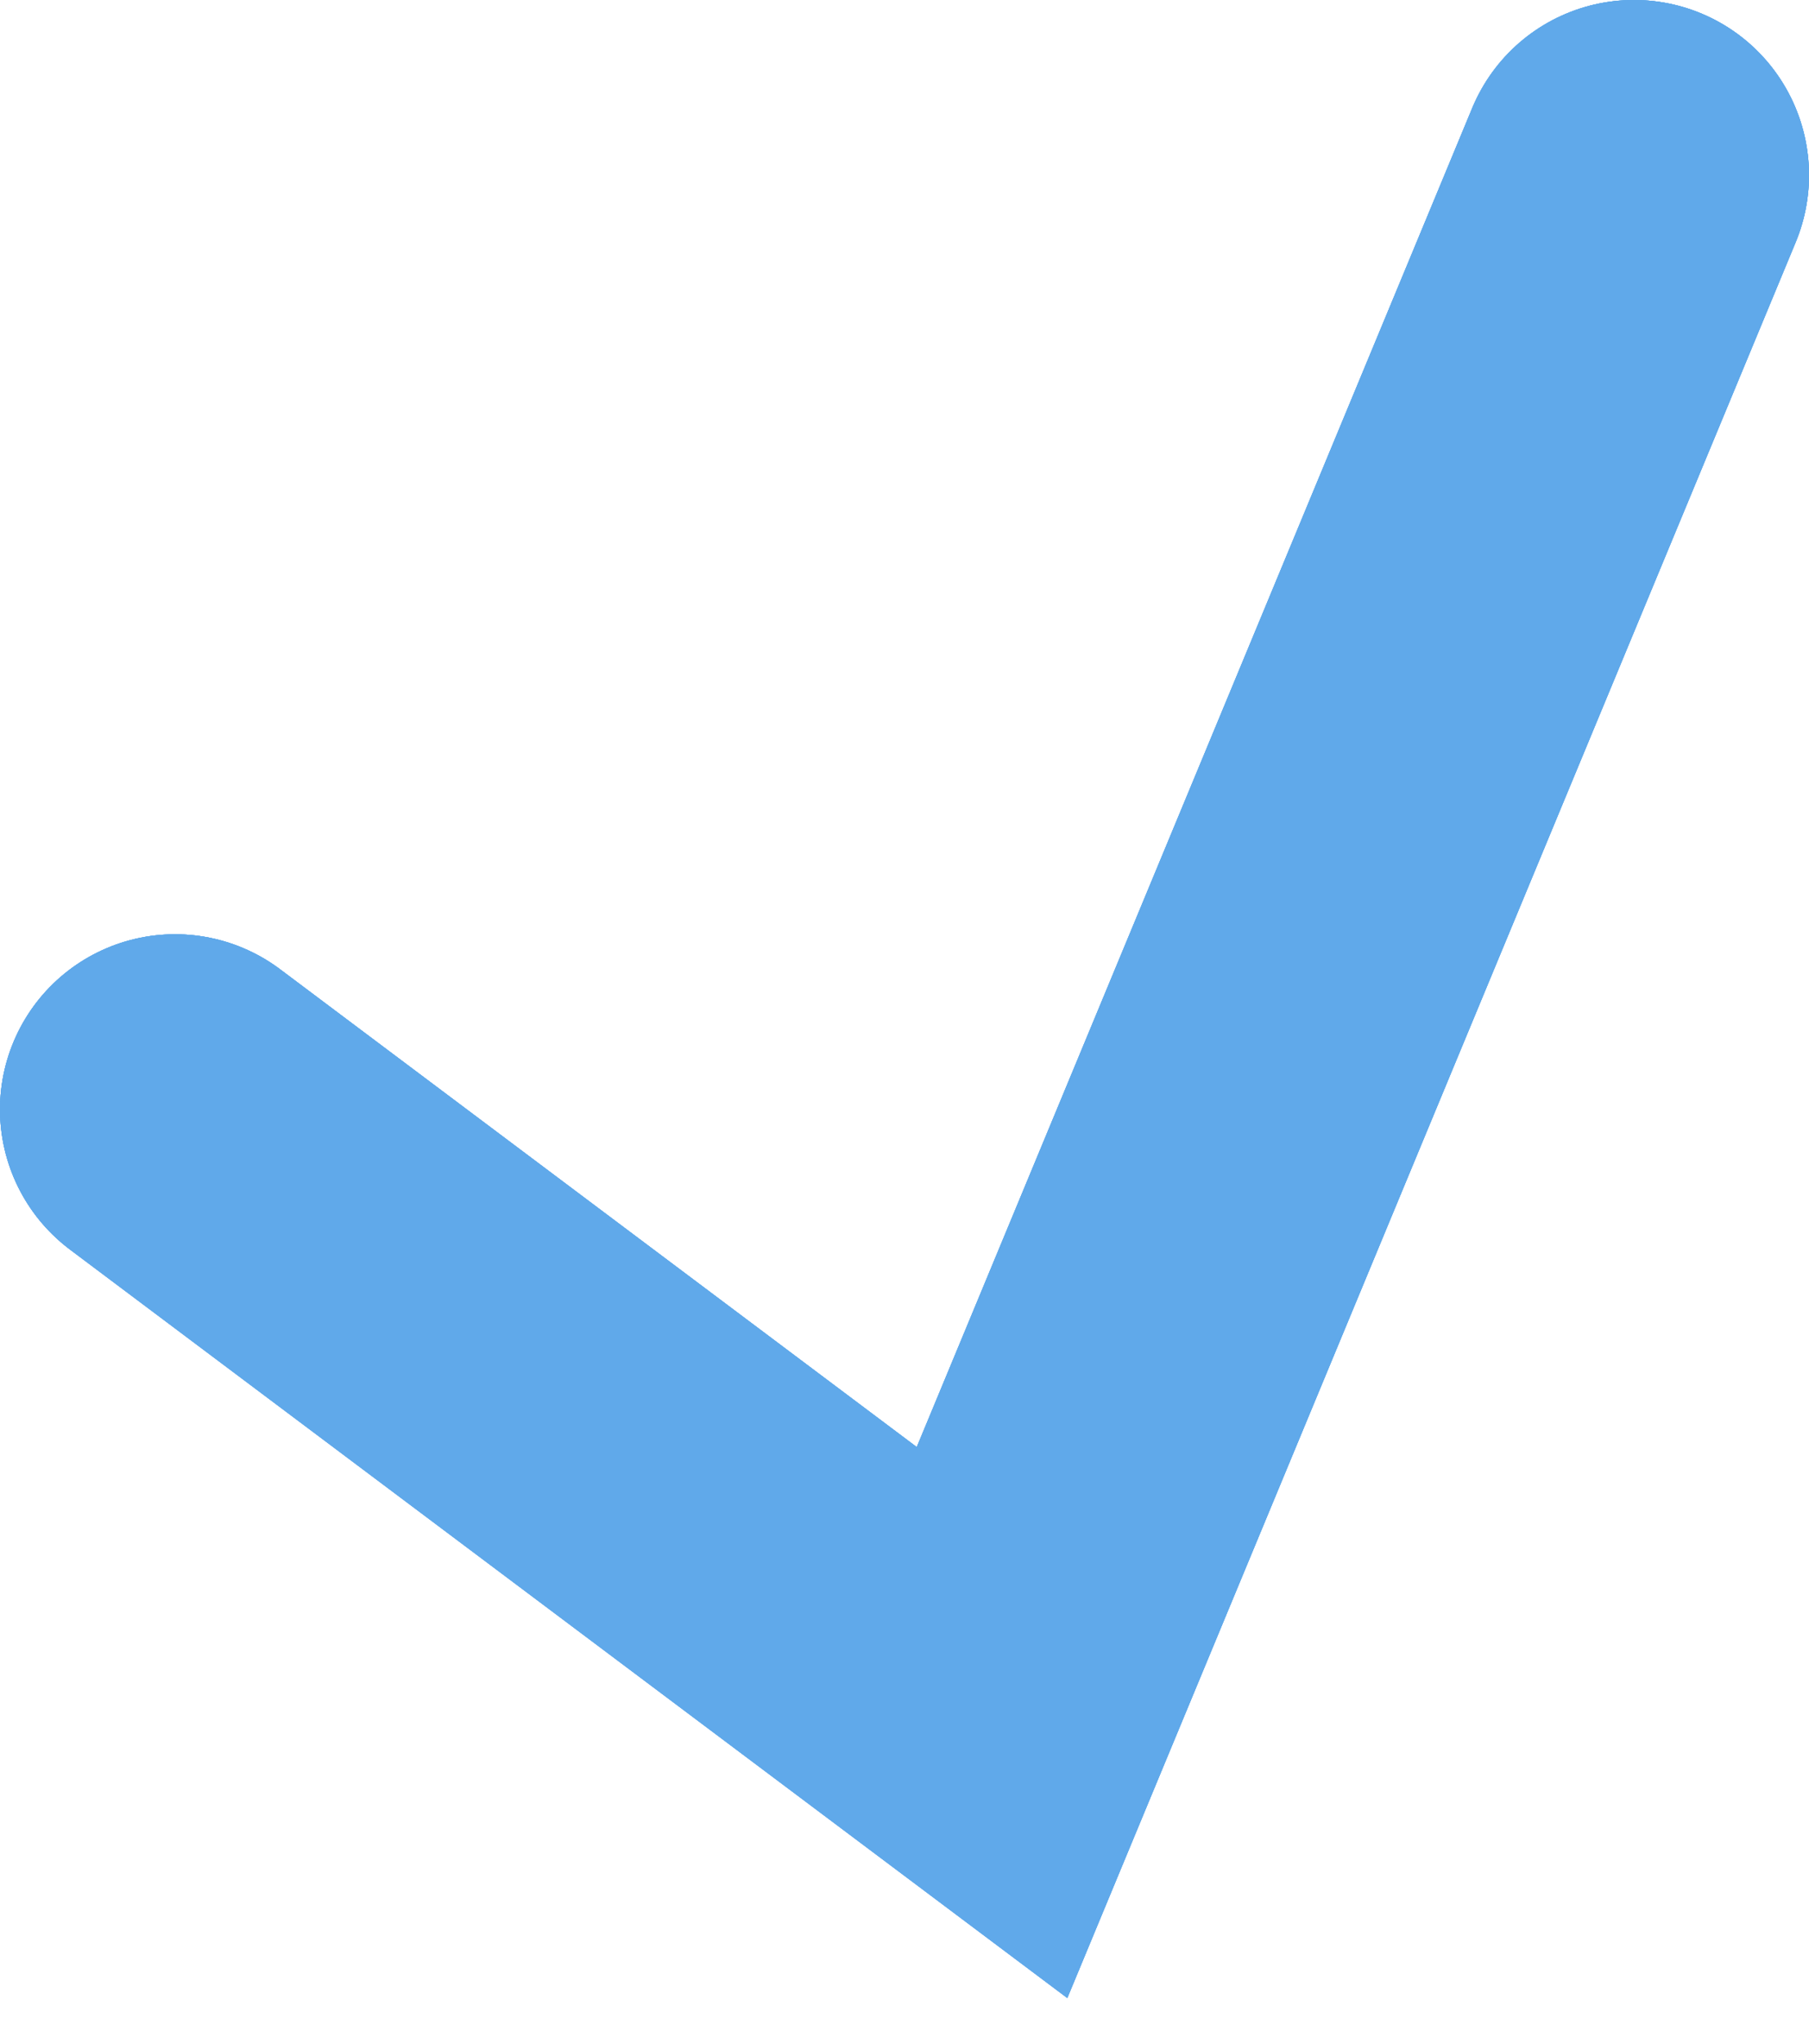 <?xml version="1.0" encoding="UTF-8"?> <svg xmlns="http://www.w3.org/2000/svg" width="31" height="35" viewBox="0 0 31 35" fill="none"><path d="M3 19L17 29.5L28 3" stroke="#60A9EA" stroke-width="6" stroke-linecap="round"></path><path d="M3 19L17 29.5L28 3" stroke="#60A9EA" stroke-width="6" stroke-linecap="round"></path><path d="M3 19L17 29.5L28 3" stroke="#60A9EA" stroke-width="6" stroke-linecap="round"></path><path d="M3 19L17 29.5L28 3" stroke="#60A9EA" stroke-width="6" stroke-linecap="round"></path></svg> 